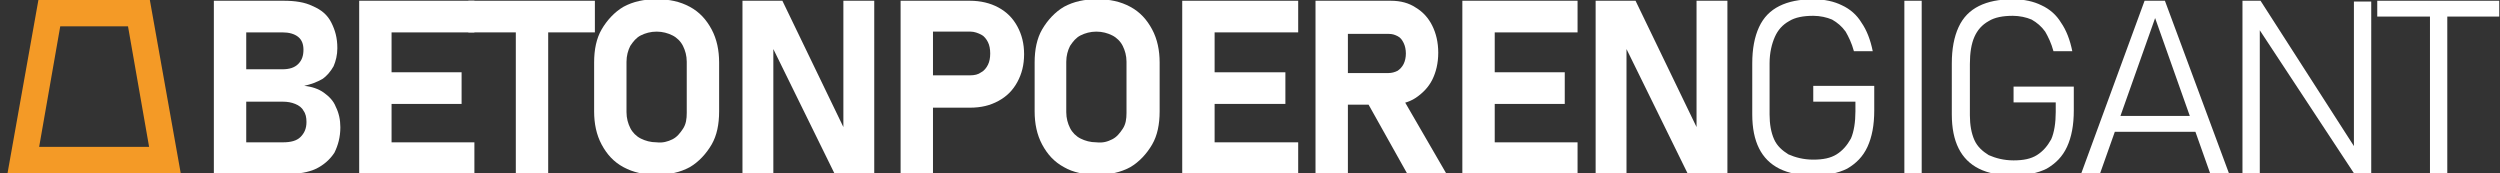 <?xml version="1.0" encoding="utf-8"?>
<!-- Generator: Adobe Illustrator 24.0.0, SVG Export Plug-In . SVG Version: 6.00 Build 0)  -->
<!DOCTYPE svg PUBLIC "-//W3C//DTD SVG 1.1//EN" "http://www.w3.org/Graphics/SVG/1.1/DTD/svg11.dtd">
<svg version="1.1" id="Laag_1" xmlns:x="http://ns.adobe.com/Extensibility/1.0/" xmlns:i="http://ns.adobe.com/AdobeIllustrator/10.0/" xmlns:graph="http://ns.adobe.com/Graphs/1.0/"
	 xmlns="http://www.w3.org/2000/svg" xmlns:xlink="http://www.w3.org/1999/xlink" x="0px" y="0px" viewBox="0 0 332 23"
	 style="enable-background:new 0 0 332 23;" xml:space="preserve">
<rect x="0" y="0" width="332" height="23" fill="#333333" stroke="none"/>
<style type="text/css">
	.st0{fill:#F49A26;}
	.st1{fill:#FFFFFF;}
</style>
<g>
	<path class="st0" d="M17,3.5l2.8,16H5.2L8,3.5H17 M19.9,0H5.1L1,23h23L19.9,0L19.9,0z"/>
</g>
<g>
	<path class="st1" d="M28.4,0.1h4.3V23h-4.3V0.1z M30.3,18.9h7.3c1,0,1.8-0.2,2.3-0.7c0.5-0.5,0.8-1.1,0.8-2v0
		c0-0.6-0.1-1.1-0.4-1.5c-0.2-0.4-0.6-0.7-1.1-0.9c-0.5-0.2-1-0.3-1.7-0.3h-7.3V9.2h7.3c0.9,0,1.6-0.2,2.1-0.7
		c0.5-0.5,0.7-1.1,0.7-1.9c0-0.7-0.2-1.3-0.7-1.7c-0.5-0.4-1.2-0.6-2.1-0.6h-7.3V0.1h7.5c1.5,0,2.8,0.2,3.8,0.7
		C42.7,1.3,43.5,2,44,3s0.8,2,0.8,3.4c0,0.9-0.2,1.7-0.5,2.4c-0.4,0.7-0.9,1.3-1.5,1.7c-0.7,0.4-1.5,0.7-2.4,0.9
		c1,0.1,1.9,0.4,2.6,0.9s1.3,1.1,1.6,1.9c0.4,0.8,0.6,1.7,0.6,2.7v0c0,1.3-0.3,2.4-0.8,3.4c-0.6,0.9-1.4,1.6-2.4,2.1
		c-1.1,0.5-2.3,0.7-3.8,0.7h-7.7V18.9z"/>
	<path class="st1" d="M47.7,0.1H52V23h-4.3V0.1z M49.2,0.1h13.8v4.2H49.2V0.1z M49.2,9.6h12.1v4.2H49.2V9.6z M49.2,18.9h13.8V23
		H49.2V18.9z"/>
	<path class="st1" d="M62.2,0.1H79v4.2H62.2V0.1z M68.5,2h4.3V23h-4.3V2z"/>
	<path class="st1" d="M82.8,22.2c-1.3-0.7-2.2-1.7-2.9-3s-1-2.8-1-4.4V8.3c0-1.7,0.3-3.2,1-4.4s1.7-2.3,2.9-3c1.3-0.7,2.7-1,4.4-1
		s3.1,0.3,4.4,1c1.3,0.7,2.2,1.7,2.9,3s1,2.8,1,4.4v6.5c0,1.7-0.3,3.2-1,4.4s-1.7,2.3-2.9,3c-1.3,0.7-2.7,1-4.4,1
		S84.1,22.9,82.8,22.2z M89.3,18.5c0.6-0.3,1-0.8,1.4-1.4s0.5-1.3,0.5-2.1V8.2c0-0.8-0.2-1.5-0.5-2.1c-0.3-0.6-0.8-1.1-1.4-1.4
		c-0.6-0.3-1.3-0.5-2.1-0.5c-0.8,0-1.5,0.2-2.1,0.5c-0.6,0.3-1,0.8-1.4,1.4c-0.3,0.6-0.5,1.3-0.5,2.1v6.7c0,0.8,0.2,1.5,0.5,2.1
		s0.8,1.1,1.4,1.4c0.6,0.3,1.3,0.5,2.1,0.5C88,19,88.7,18.8,89.3,18.5z"/>
	<path class="st1" d="M98.6,0.1h5.3l8.5,17.6l-0.4,0.4v-18h4.1V23h-5.3l-8.5-17.3l0.4-0.4V23h-4.1V0.1z"/>
	<path class="st1" d="M119.6,0.1h4.3V23h-4.3V0.1z M121.6,10h7.3c0.5,0,1-0.1,1.4-0.4c0.4-0.2,0.7-0.6,0.9-1
		c0.2-0.4,0.3-0.9,0.3-1.5c0-0.6-0.1-1.1-0.3-1.5c-0.2-0.4-0.5-0.8-0.9-1c-0.4-0.2-0.9-0.4-1.4-0.4h-7.3V0.1h7.2
		c1.4,0,2.7,0.3,3.8,0.9c1.1,0.6,1.9,1.4,2.5,2.5s0.9,2.3,0.9,3.7s-0.3,2.6-0.9,3.7c-0.6,1.1-1.4,1.9-2.5,2.5
		c-1.1,0.6-2.3,0.9-3.8,0.9h-7.2V10z"/>
	<path class="st1" d="M141.3,22.2c-1.3-0.7-2.2-1.7-2.9-3s-1-2.8-1-4.4V8.3c0-1.7,0.3-3.2,1-4.4s1.7-2.3,2.9-3c1.3-0.7,2.7-1,4.4-1
		s3.1,0.3,4.4,1c1.3,0.7,2.2,1.7,2.9,3s1,2.8,1,4.4v6.5c0,1.7-0.3,3.2-1,4.4s-1.7,2.3-2.9,3c-1.3,0.7-2.7,1-4.4,1
		S142.5,22.9,141.3,22.2z M147.7,18.5c0.6-0.3,1-0.8,1.4-1.4s0.5-1.3,0.5-2.1V8.2c0-0.8-0.2-1.5-0.5-2.1c-0.3-0.6-0.8-1.1-1.4-1.4
		c-0.6-0.3-1.3-0.5-2.1-0.5c-0.8,0-1.5,0.2-2.1,0.5c-0.6,0.3-1,0.8-1.4,1.4c-0.3,0.6-0.5,1.3-0.5,2.1v6.7c0,0.8,0.2,1.5,0.5,2.1
		s0.8,1.1,1.4,1.4c0.6,0.3,1.3,0.5,2.1,0.5C146.5,19,147.1,18.8,147.7,18.5z"/>
	<path class="st1" d="M157,0.1h4.3V23H157V0.1z M158.6,0.1h13.8v4.2h-13.8V0.1z M158.6,9.6h12.1v4.2h-12.1V9.6z M158.6,18.9h13.8V23
		h-13.8V18.9z"/>
	<path class="st1" d="M174.7,0.1h4.3v23h-4.3V0.1z M176.4,9.7h8c0.4,0,0.8-0.1,1.2-0.3c0.3-0.2,0.6-0.5,0.8-0.9
		c0.2-0.4,0.3-0.9,0.3-1.4c0-0.5-0.1-1-0.3-1.4c-0.2-0.4-0.4-0.7-0.8-0.9s-0.7-0.3-1.2-0.3h-8V0.1h8.3c1.3,0,2.4,0.3,3.3,0.9
		c1,0.6,1.7,1.4,2.2,2.4c0.5,1,0.8,2.2,0.8,3.6s-0.3,2.6-0.8,3.6c-0.5,1-1.3,1.8-2.2,2.4s-2.1,0.9-3.3,0.9h-8.3V9.7z M181.3,13.1
		l4.6-0.7l6.2,10.7h-5.2L181.3,13.1z"/>
	<path class="st1" d="M194.2,0.1h4.3V23h-4.3V0.1z M195.7,0.1h13.8v4.2h-13.8V0.1z M195.7,9.6h12.1v4.2h-12.1V9.6z M195.7,18.9h13.8
		V23h-13.8V18.9z"/>
	<path class="st1" d="M211.9,0.1h5.3l8.5,17.6l-0.4,0.4v-18h4.1V23h-5.3l-8.5-17.3l0.4-0.4V23h-4.1V0.1z"/>
	<path class="st1" d="M248.9,11.3v3.4c0,1.9-0.3,3.5-0.9,4.8c-0.6,1.3-1.5,2.2-2.7,2.9c-1.2,0.6-2.7,0.9-4.5,0.9
		c-1.8,0-3.3-0.3-4.5-0.9c-1.2-0.6-2.1-1.5-2.7-2.7c-0.6-1.2-0.9-2.7-0.9-4.5V8.4c0-1.9,0.3-3.5,0.9-4.8c0.6-1.3,1.5-2.2,2.7-2.8
		c1.2-0.6,2.7-0.9,4.5-0.9c1.5,0,2.8,0.3,3.8,0.8c1.1,0.5,2,1.3,2.6,2.3c0.7,1,1.2,2.3,1.5,3.8h-2.5c-0.3-1.1-0.7-1.9-1.1-2.6
		c-0.5-0.7-1.1-1.2-1.8-1.6c-0.7-0.3-1.6-0.5-2.5-0.5c-1.3,0-2.4,0.2-3.2,0.7c-0.9,0.5-1.5,1.2-1.9,2.1S235,7,235,8.4v6.8
		c0,1.3,0.2,2.4,0.6,3.3c0.4,0.9,1.1,1.5,1.9,2c0.9,0.4,2,0.7,3.3,0.7c1.3,0,2.3-0.2,3.1-0.7c0.8-0.5,1.4-1.2,1.9-2.1
		c0.4-0.9,0.6-2.2,0.6-3.6v-1.3h-5.6v-2.1H248.9z"/>
	<path class="st1" d="M255.2,23h-2.3V0.1h2.3V23z"/>
	<path class="st1" d="M275.4,11.3v3.4c0,1.9-0.3,3.5-0.9,4.8c-0.6,1.3-1.5,2.2-2.7,2.9c-1.2,0.6-2.7,0.9-4.5,0.9
		c-1.8,0-3.3-0.3-4.5-0.9c-1.2-0.6-2.1-1.5-2.7-2.7c-0.6-1.2-0.9-2.7-0.9-4.5V8.4c0-1.9,0.3-3.5,0.9-4.8c0.6-1.3,1.5-2.2,2.7-2.8
		c1.2-0.6,2.7-0.9,4.5-0.9c1.5,0,2.8,0.3,3.8,0.8c1.1,0.5,2,1.3,2.6,2.3c0.7,1,1.2,2.3,1.5,3.8h-2.5c-0.3-1.1-0.7-1.9-1.1-2.6
		c-0.5-0.7-1.1-1.2-1.8-1.6c-0.7-0.3-1.6-0.5-2.5-0.5c-1.3,0-2.4,0.2-3.2,0.7c-0.9,0.5-1.5,1.2-1.9,2.1s-0.6,2.1-0.6,3.6v6.8
		c0,1.3,0.2,2.4,0.6,3.3c0.4,0.9,1.1,1.5,1.9,2c0.9,0.4,2,0.7,3.3,0.7c1.3,0,2.3-0.2,3.1-0.7c0.8-0.5,1.4-1.2,1.9-2.1
		c0.4-0.9,0.6-2.2,0.6-3.6v-1.3h-5.6v-2.1H275.4z"/>
	<path class="st1" d="M284.8,0.1h2.7L296,23h-2.5l-7.3-20.6L278.9,23h-2.5L284.8,0.1z M280.2,15.4h12.1v2.1h-12.1V15.4z"/>
	<path class="st1" d="M297.9,0.1h2.3l13.3,20.7l-0.9-0.6v-20h2.3V23h-2.3L298.9,2.2l1.2,0.9V23h-2.3V0.1z"/>
	<path class="st1" d="M315.7,0.1h16.2v2.1h-16.2V0.1z M322.7,1h2.3v22h-2.3V1z"/>
</g>
</svg>
